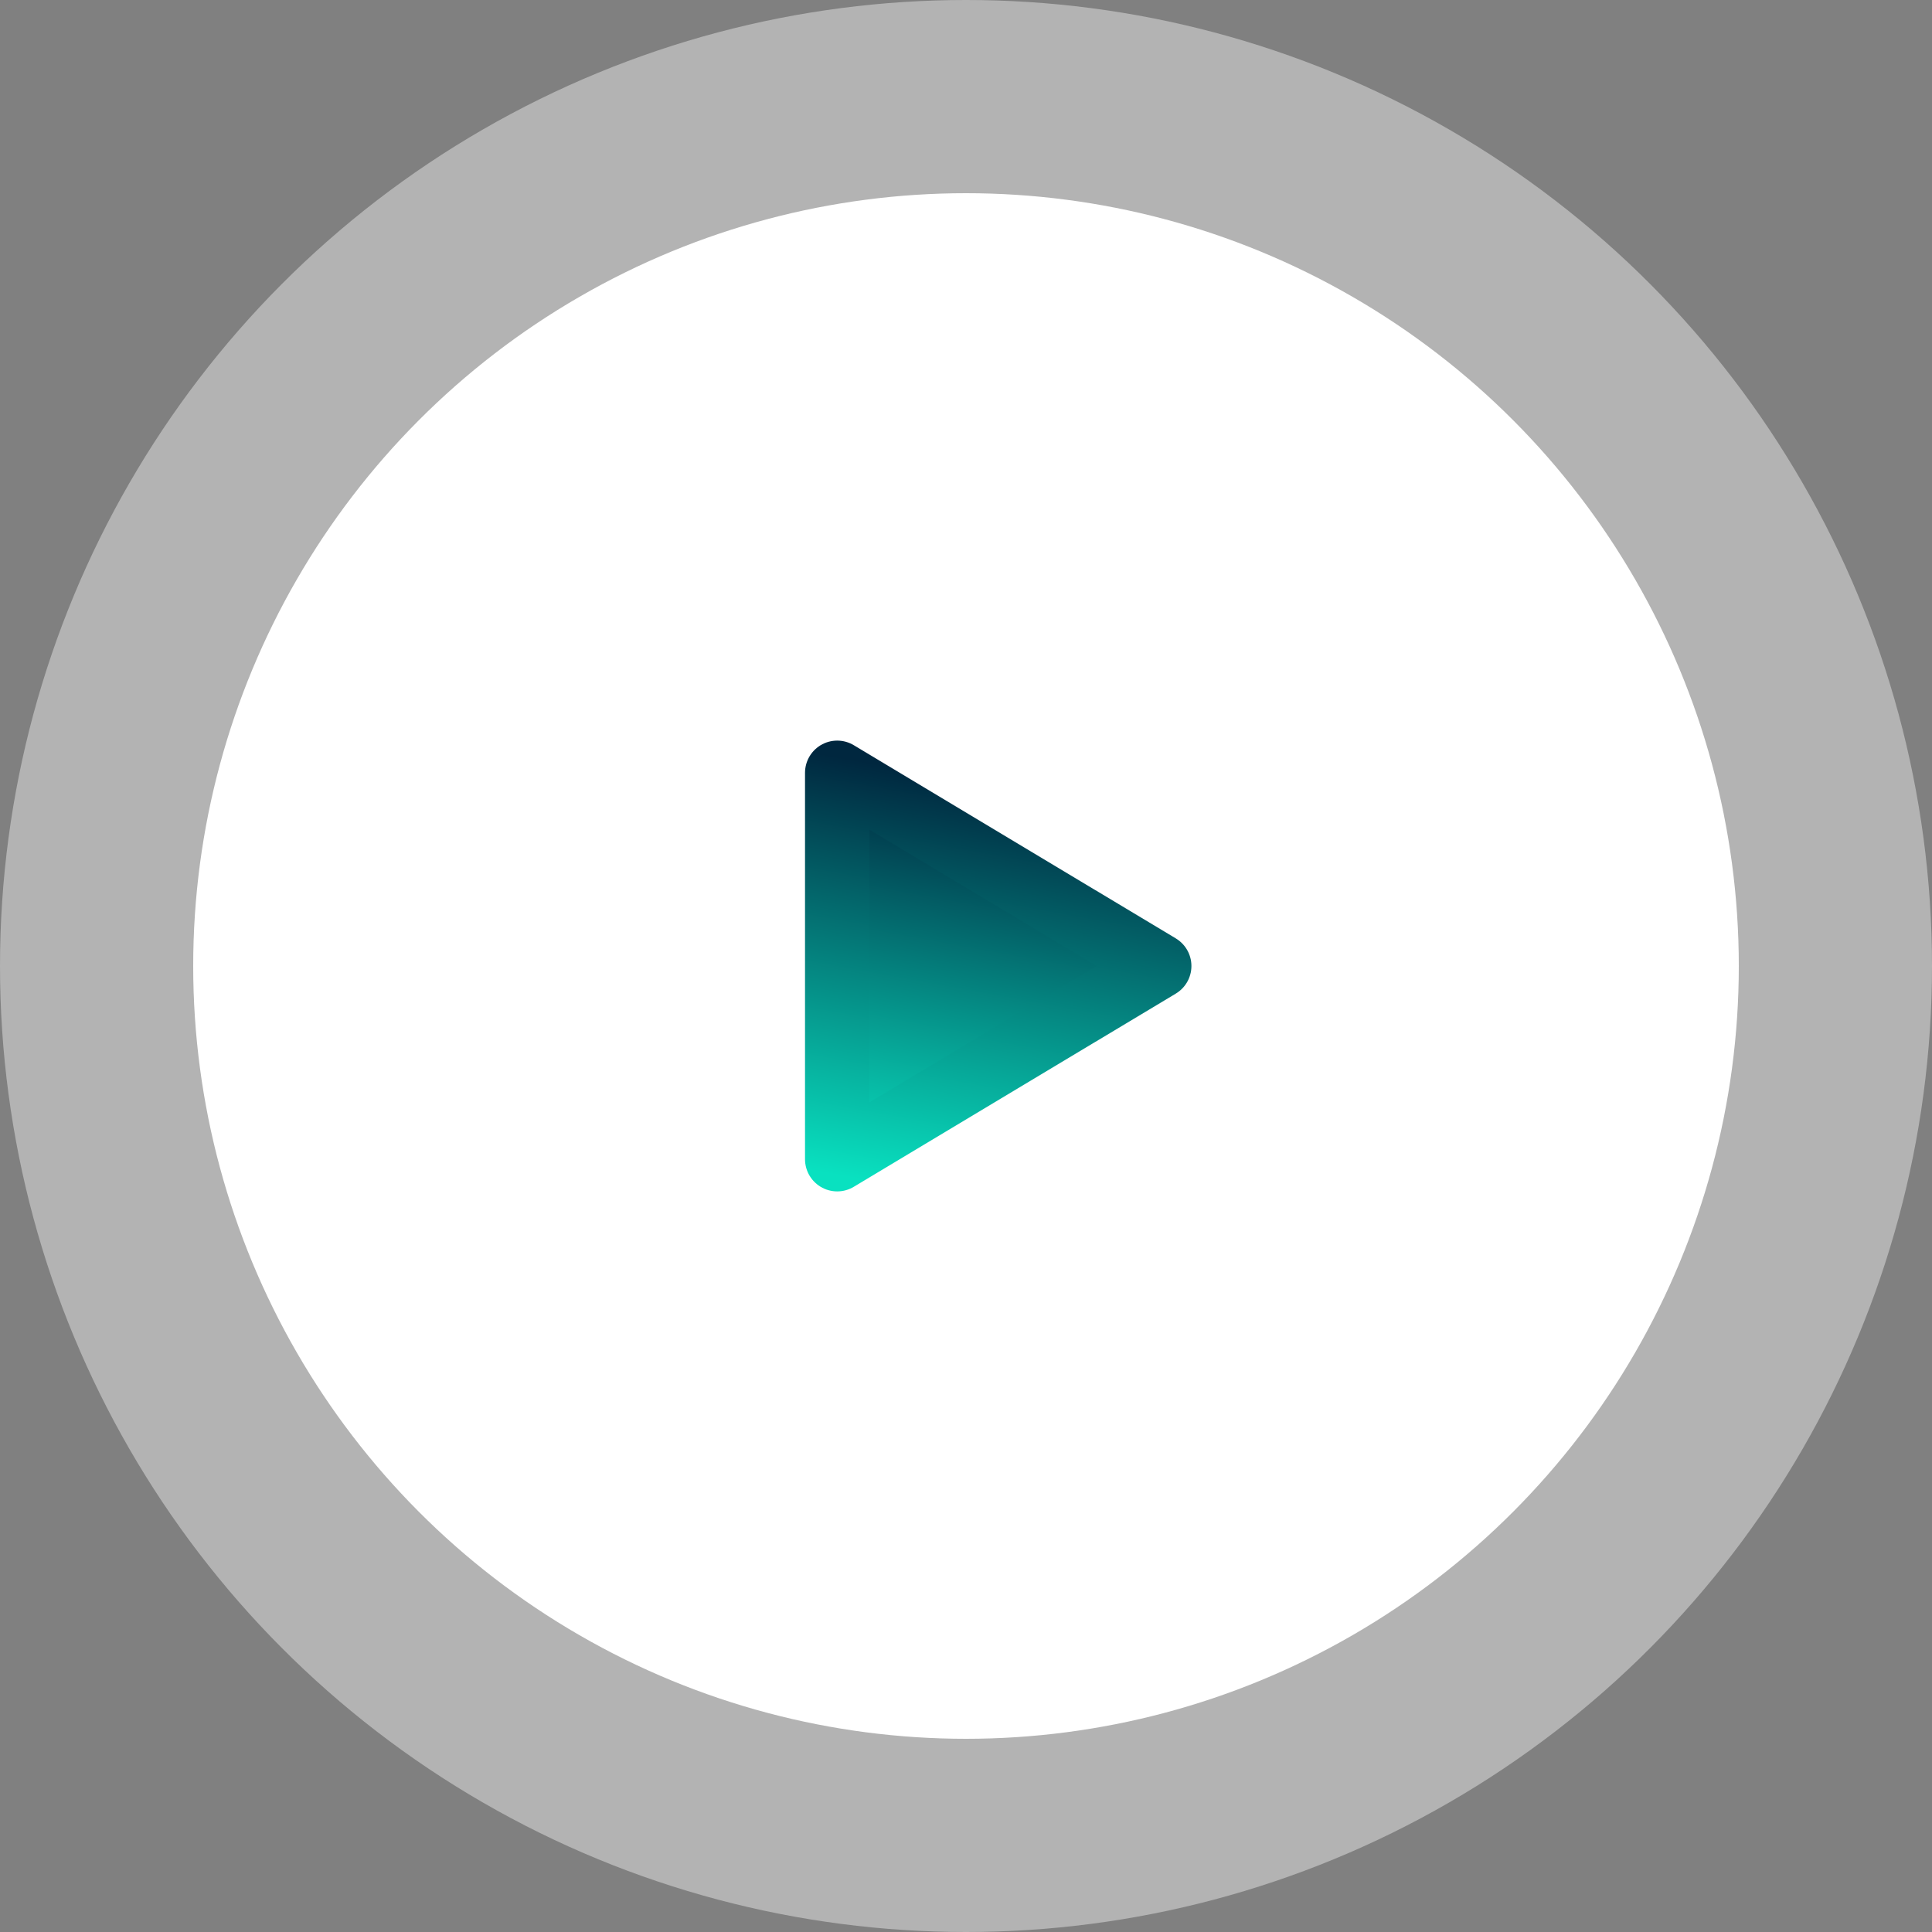 <svg width="100" height="100" viewBox="0 0 100 100" fill="none" xmlns="http://www.w3.org/2000/svg">
<rect x="0" y="0" width="100" height="100" fill="#808080" stroke="none"/>
<circle cx="50" cy="50" r="50" fill="white" fill-opacity="0.4"/>
<circle cx="50" cy="50" r="40" fill="white"/>
<path d="M43.334 40L60.001 50L43.334 60V40Z" fill="url(#paint0_linear_414_36)" stroke="url(#paint1_linear_414_36)" stroke-width="3.333" stroke-linecap="round" stroke-linejoin="round"/>
<defs>
<linearGradient id="paint0_linear_414_36" x1="43.334" y1="60" x2="46.874" y2="40.647" gradientUnits="userSpaceOnUse">
<stop stop-color="#09E1C0"/>
<stop offset="1" stop-color="#00273F"/>
</linearGradient>
<linearGradient id="paint1_linear_414_36" x1="43.334" y1="60.833" x2="47.169" y2="39.868" gradientUnits="userSpaceOnUse">
<stop stop-color="#09E1C0"/>
<stop offset="1" stop-color="#00273F"/>
</linearGradient>
</defs>
</svg>
